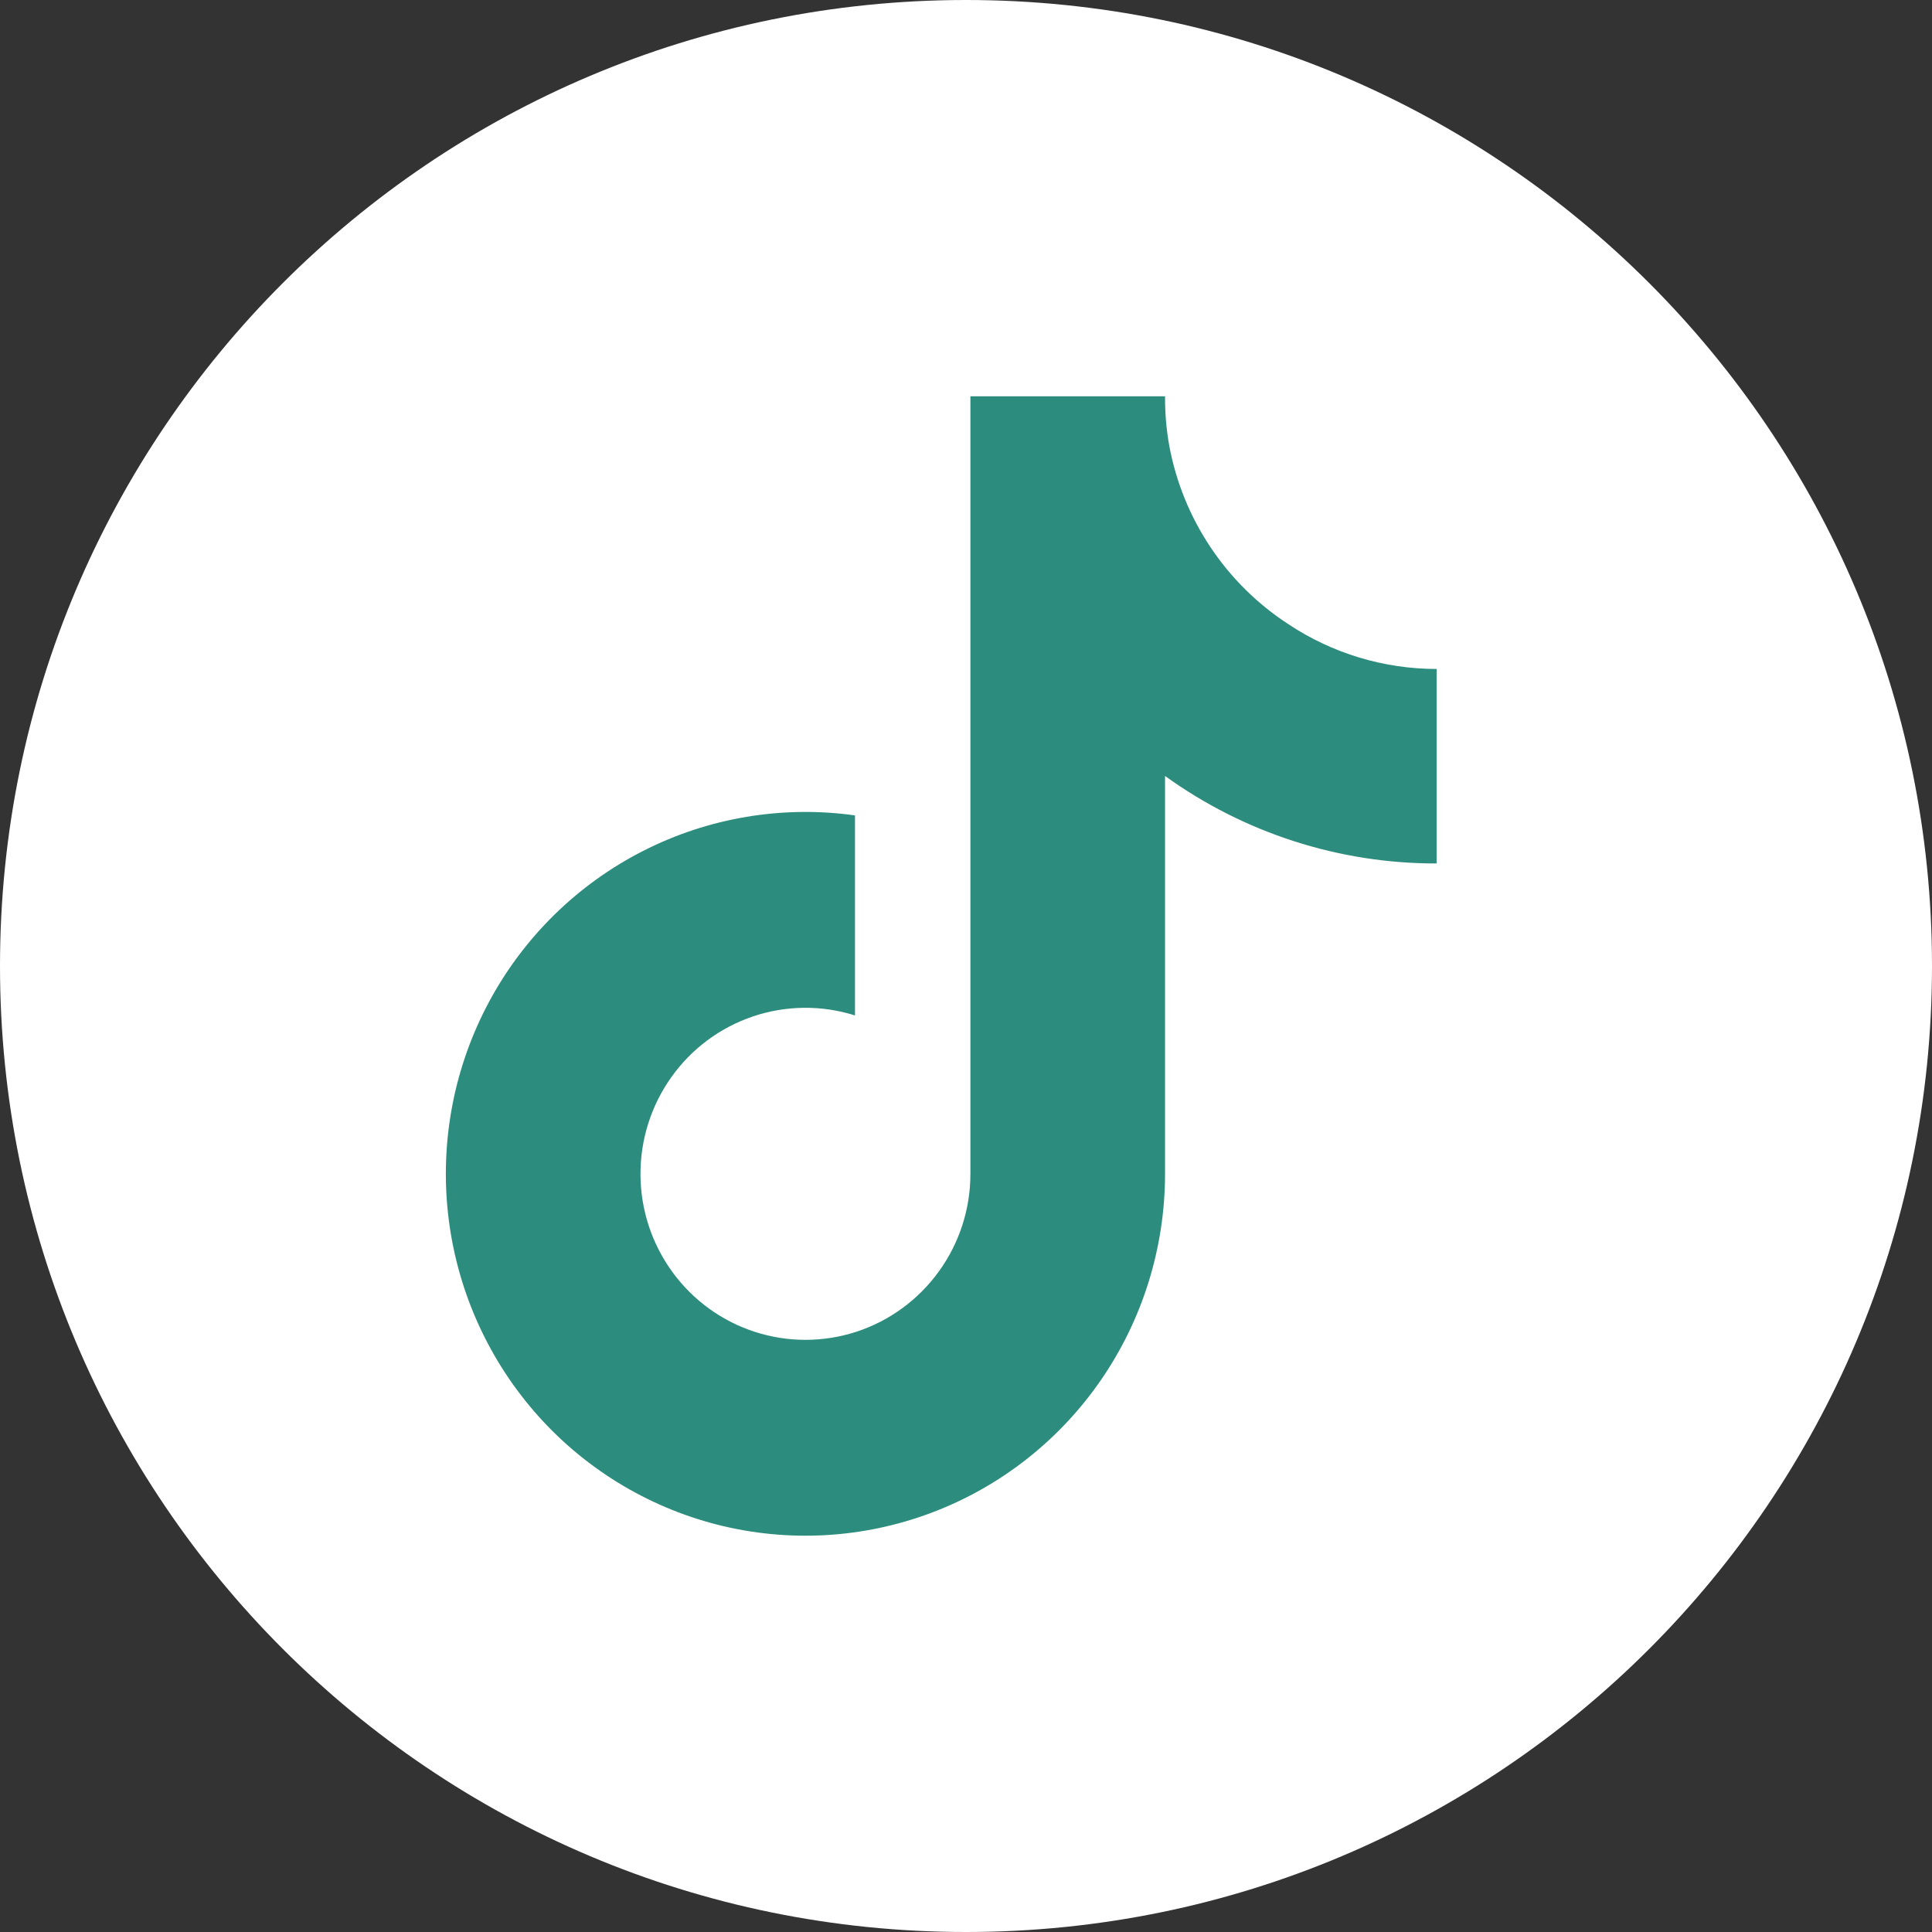 <svg width="39" height="39" viewBox="0 0 39 39" fill="none" xmlns="http://www.w3.org/2000/svg">
<rect x="0" y="0" width="39" height="39" fill="#333333" stroke="none"/>
<path d="M39 19.5C39 30.27 30.27 39 19.5 39C8.73 39 0 30.27 0 19.5C0 8.73 8.73 0 19.5 0C30.27 0 39 8.73 39 19.5Z" fill="white"/>
<path d="M29 17.43C27.034 17.434 25.116 16.817 23.518 15.664V23.697C23.517 25.185 23.066 26.637 22.223 27.859C21.38 29.082 20.187 30.016 18.802 30.537C17.417 31.058 15.908 31.142 14.475 30.776C13.042 30.41 11.754 29.613 10.783 28.491C9.813 27.368 9.206 25.975 9.044 24.496C8.882 23.017 9.172 21.524 9.876 20.216C10.58 18.908 11.665 17.847 12.984 17.176C14.303 16.505 15.795 16.255 17.259 16.46V20.498C16.589 20.286 15.87 20.293 15.205 20.516C14.539 20.74 13.96 21.169 13.552 21.744C13.143 22.318 12.925 23.008 12.929 23.714C12.932 24.42 13.158 25.107 13.573 25.677C13.988 26.247 14.571 26.67 15.24 26.886C15.908 27.102 16.627 27.1 17.294 26.881C17.961 26.661 18.542 26.235 18.954 25.663C19.367 25.092 19.589 24.404 19.589 23.697V8H23.518C23.516 8.334 23.544 8.668 23.603 8.997C23.739 9.731 24.023 10.429 24.437 11.048C24.851 11.668 25.386 12.196 26.009 12.601C26.896 13.19 27.936 13.504 29 13.504V17.43Z" fill="#2C8C7D"/>
</svg>
